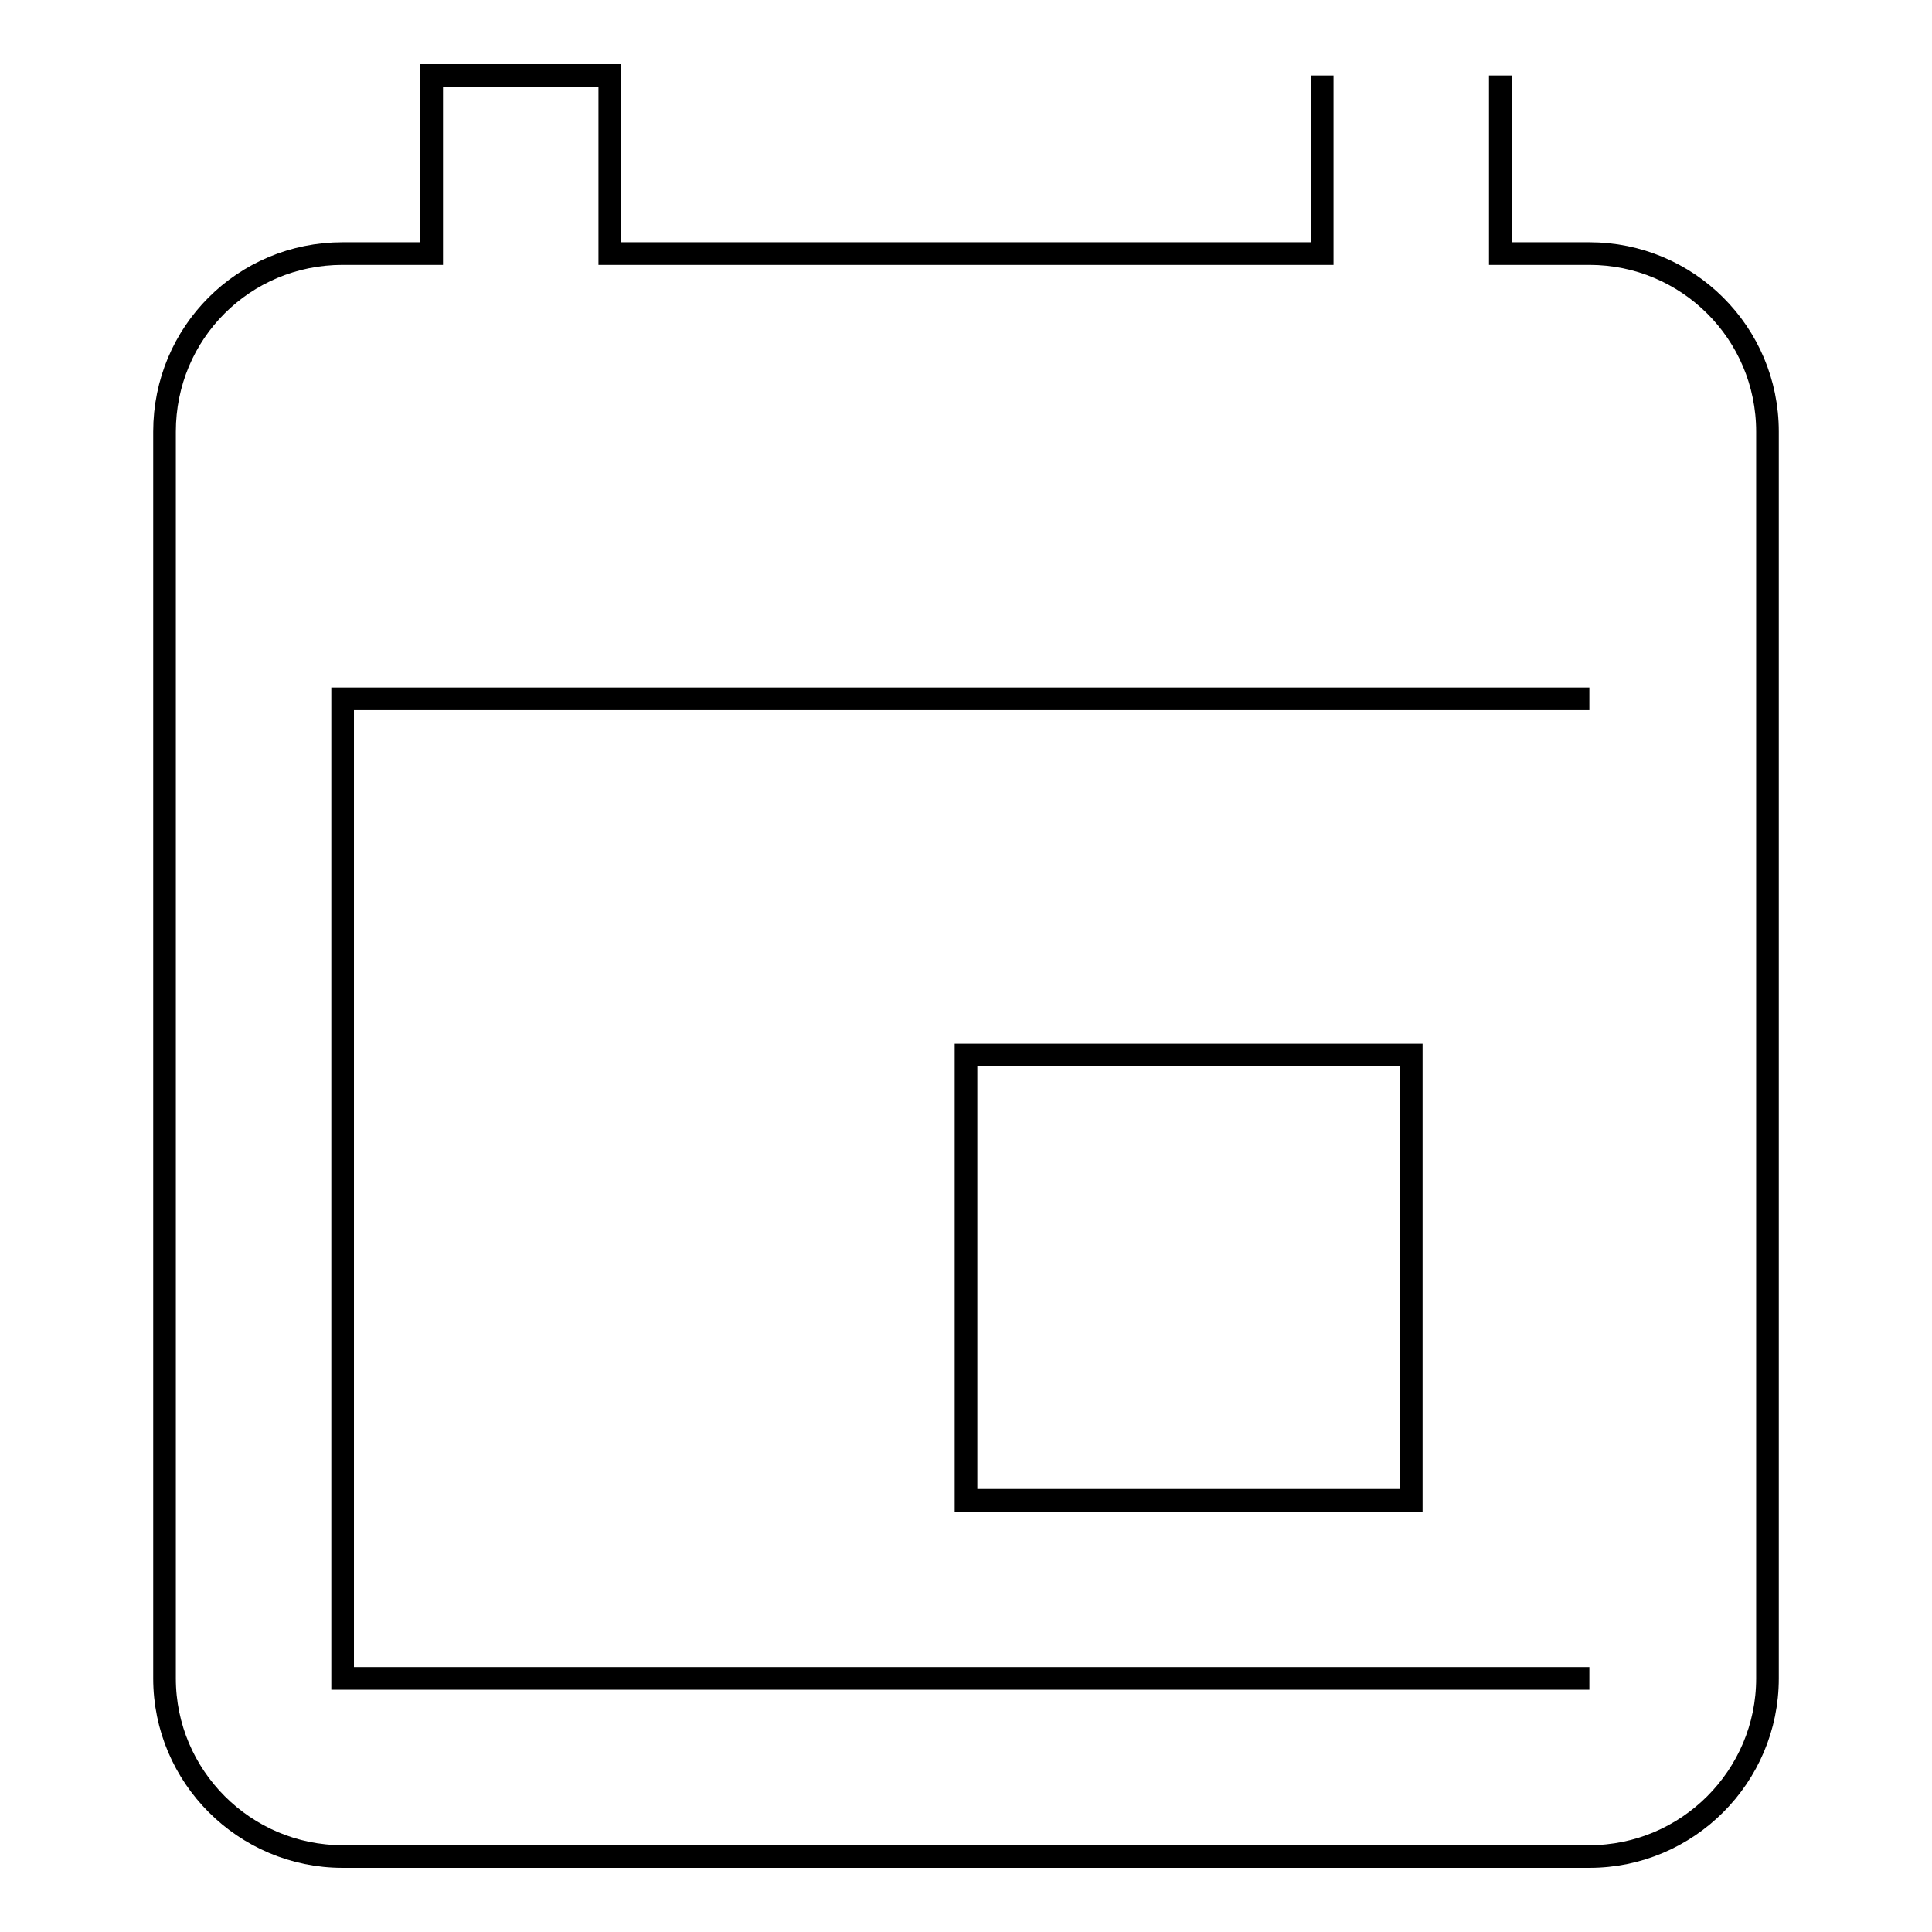 <?xml version="1.0" encoding="utf-8"?>
<!-- Svg Vector Icons : http://www.onlinewebfonts.com/icon -->
<!DOCTYPE svg PUBLIC "-//W3C//DTD SVG 1.1//EN" "http://www.w3.org/Graphics/SVG/1.1/DTD/svg11.dtd">
<svg version="1.1" xmlns="http://www.w3.org/2000/svg" xmlns:xlink="http://www.w3.org/1999/xlink" x="0px" y="0px" viewBox="0 0 256 256" enable-background="new 0 0 256 256" xml:space="preserve">
<g> <path stroke-width="3" fill-opacity="0" stroke="#000000"  d="M210.6,222.4H45.4V92.6h165.2 M175.2,10v23.6H80.8V10H57.2v23.6H45.4c-13.1,0-23.6,10.5-23.6,23.6v165.2 c0,13,10.6,23.6,23.6,23.6h165.2c13,0,23.6-10.6,23.6-23.6V57.2c0-13.1-10.6-23.6-23.6-23.6h-11.8V10 M187,139.8h-59v59h59V139.8z" /></g>
</svg>